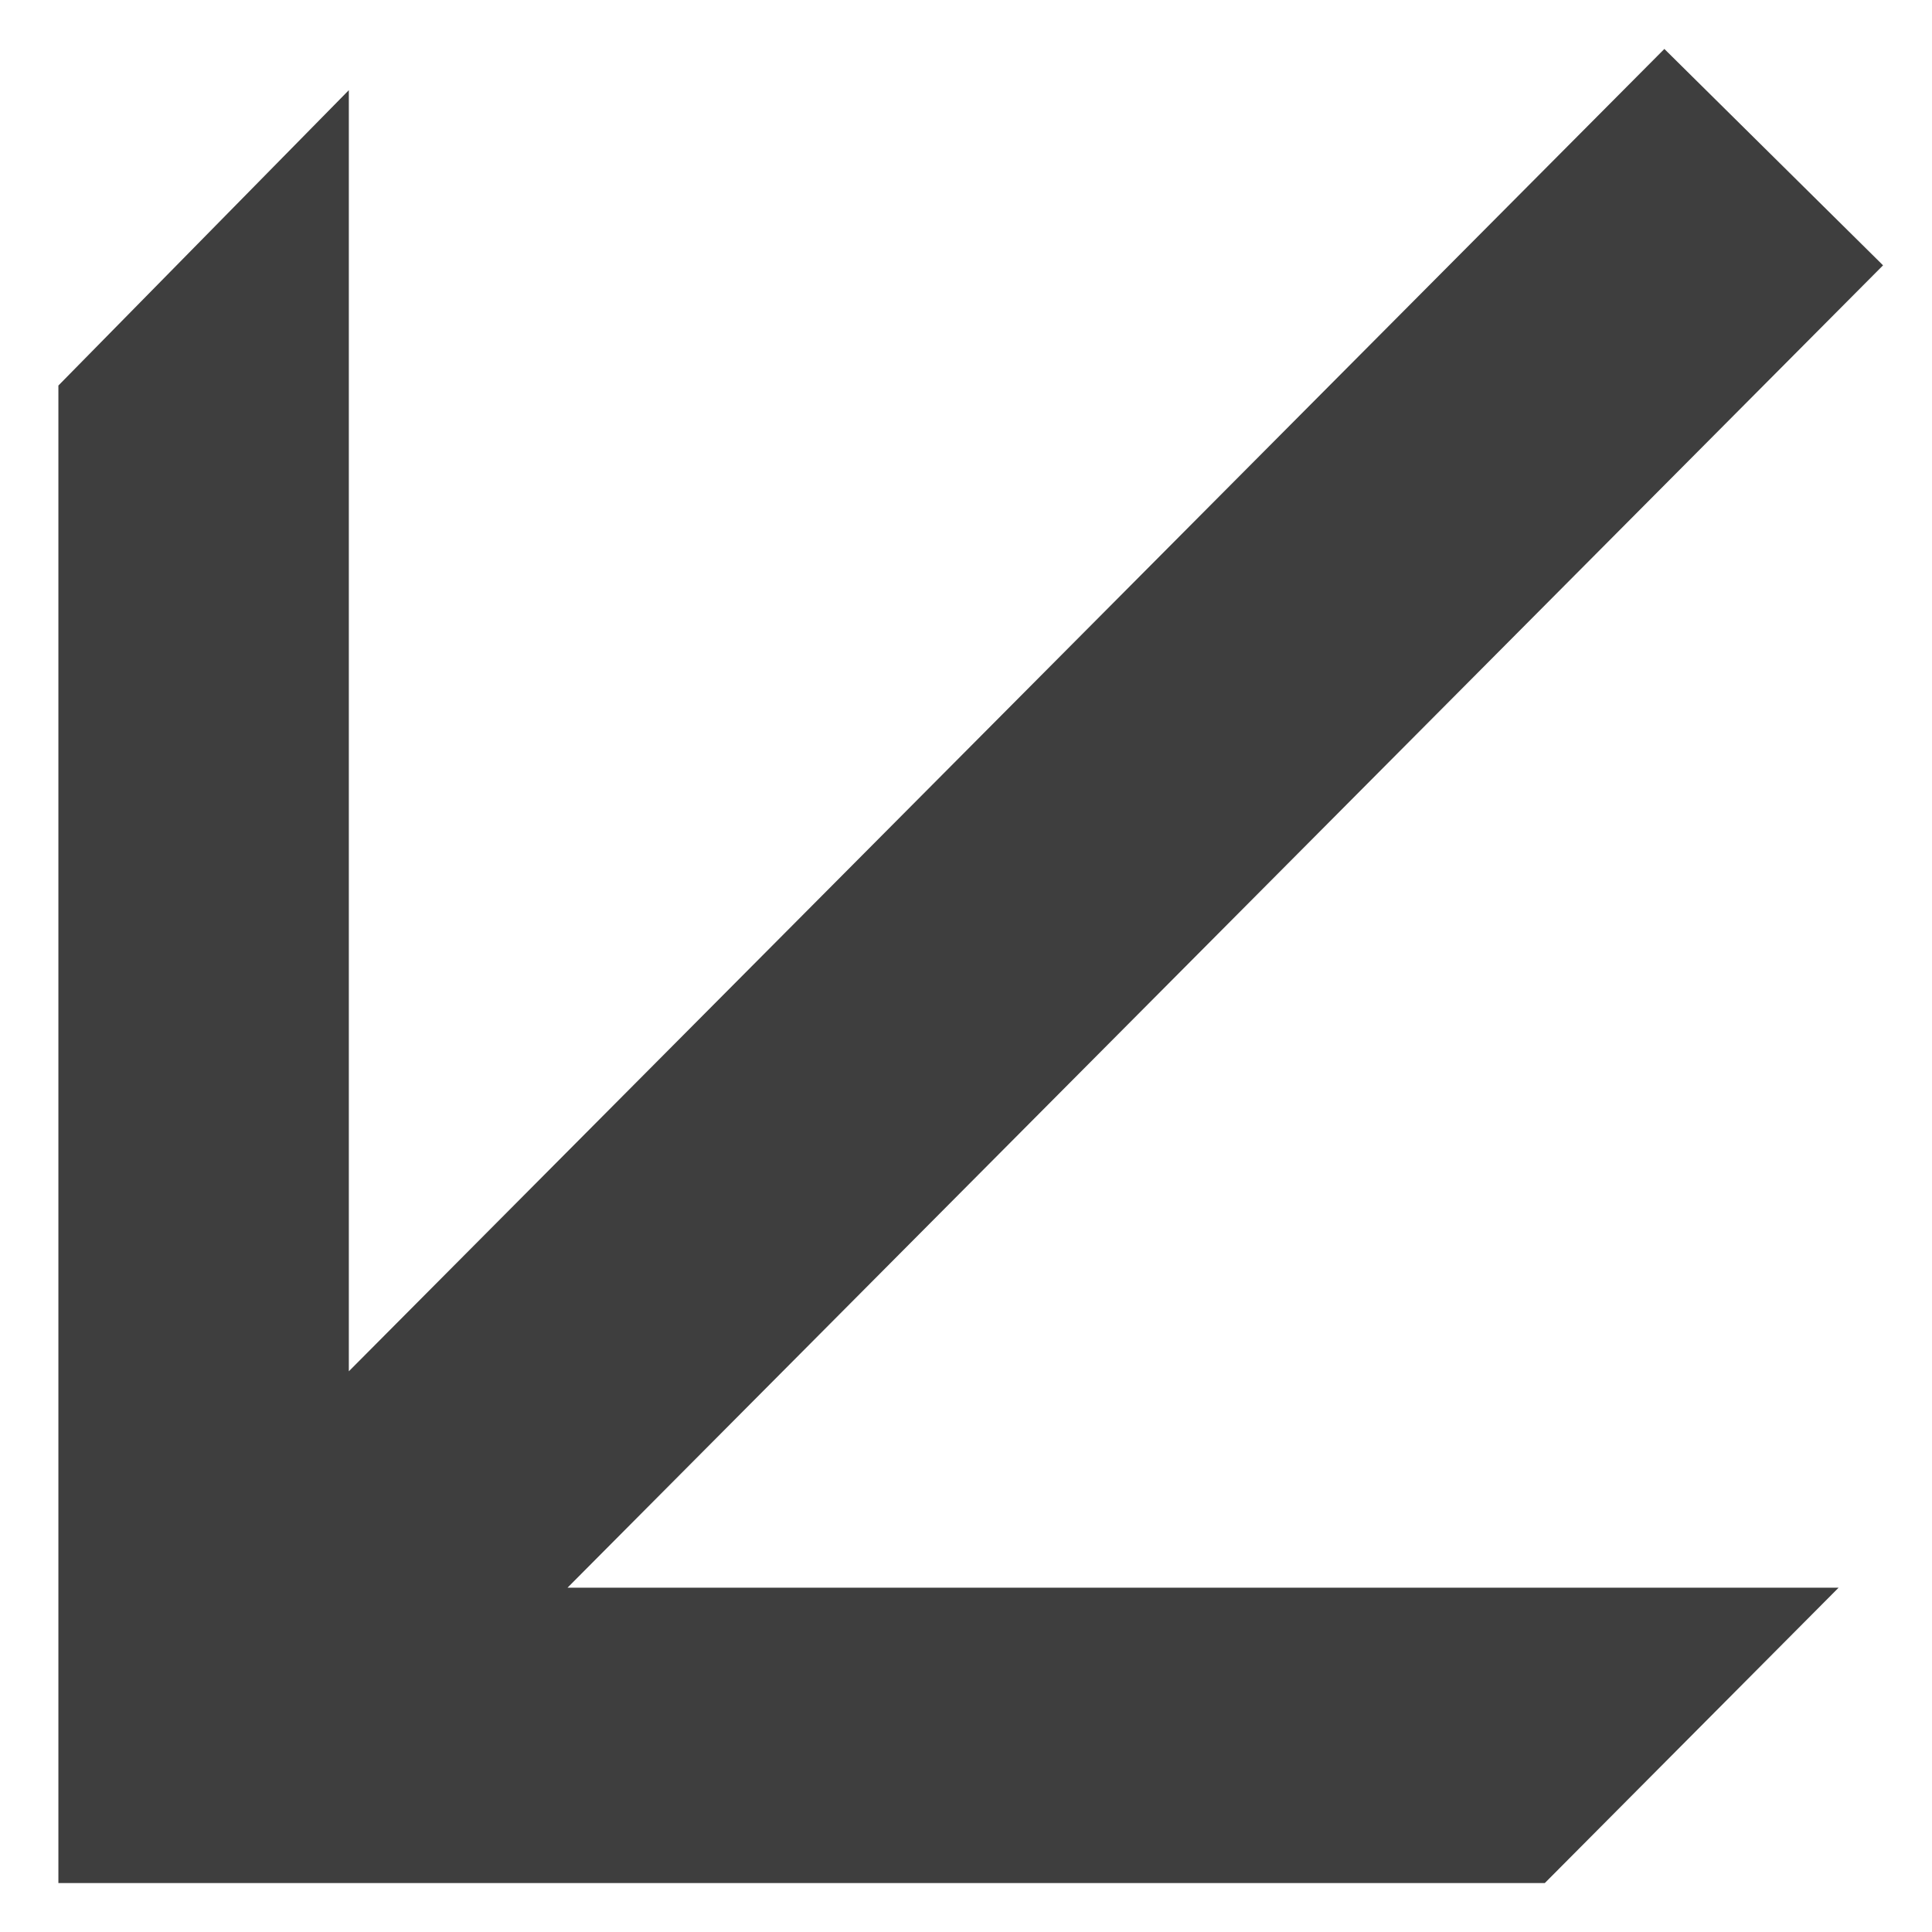 <?xml version="1.0" encoding="UTF-8"?> <svg xmlns="http://www.w3.org/2000/svg" width="36" height="36" viewBox="0 0 36 36" fill="none"><rect width="36" height="36" fill="white"></rect><path d="M1.088 7.184L6.5 1.68L6.5 25.552L31.013 0.912L35.088 4.944L10.575 29.584L34.26 29.584L28.785 35.088L1.088 35.088L1.088 7.184Z" fill="#3E3E3E"></path></svg> 